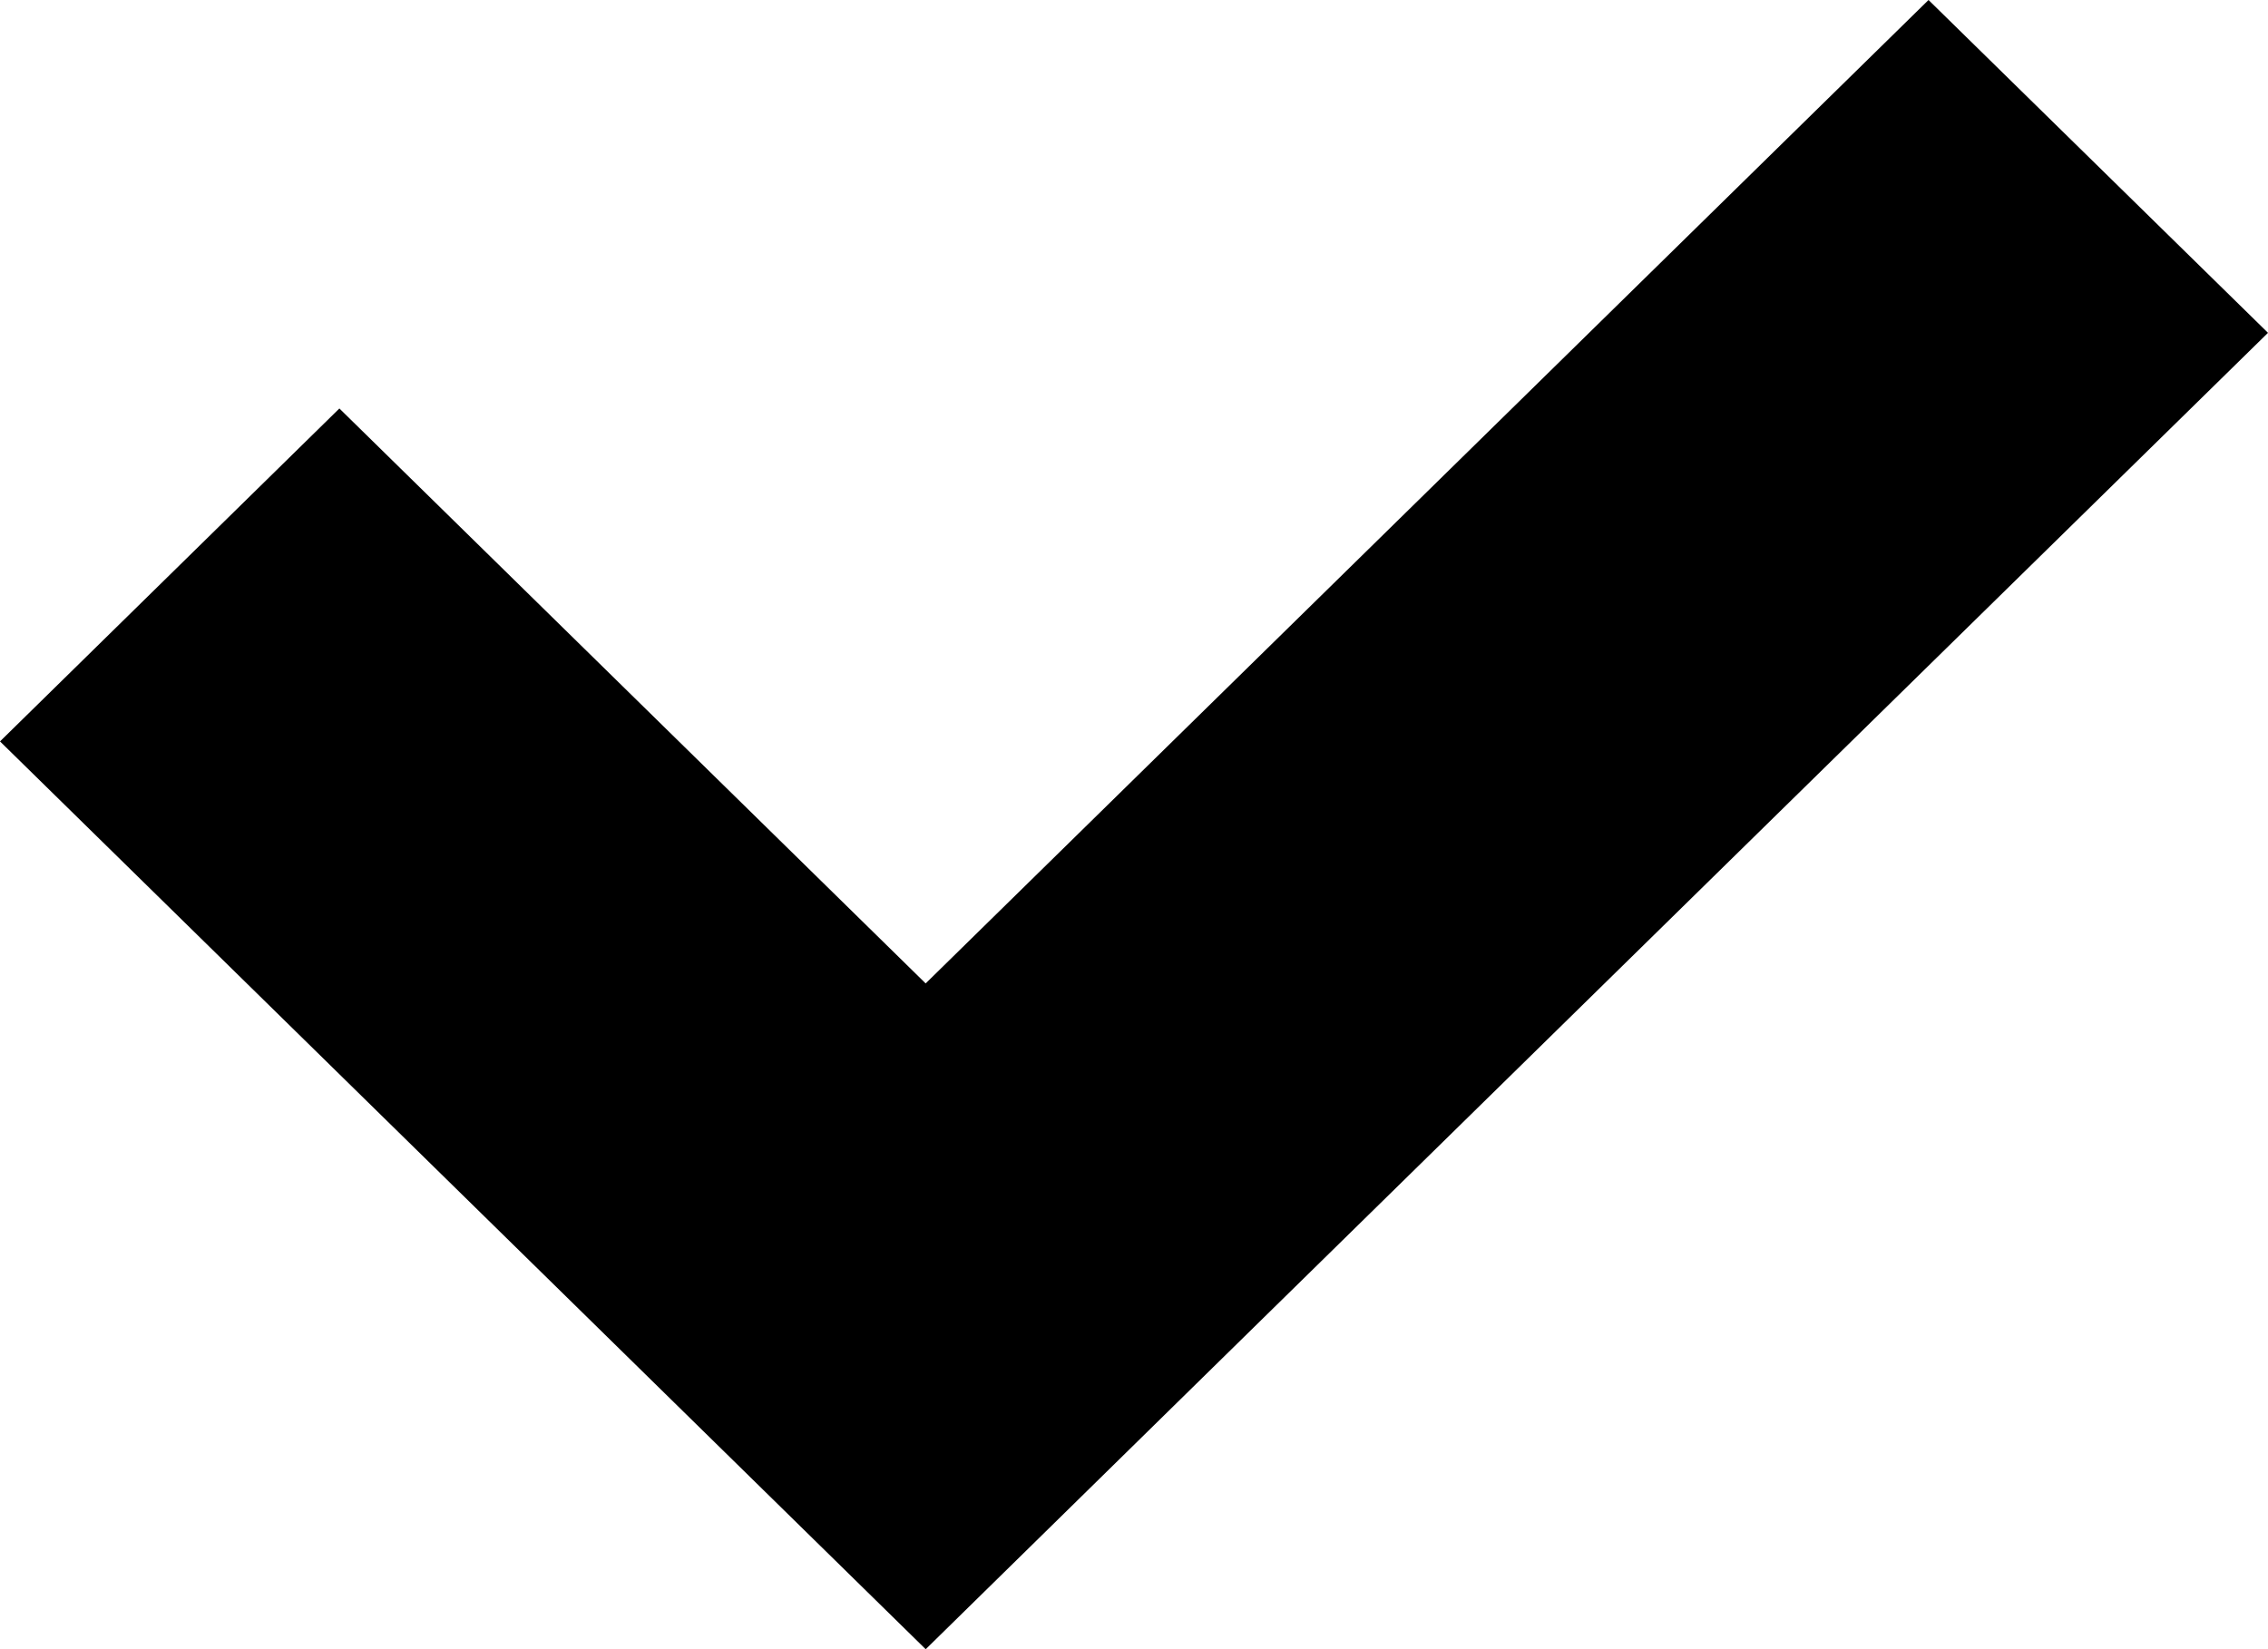 <svg id="mark_check_b" xmlns="http://www.w3.org/2000/svg" width="22" height="16" viewBox="0 0 22 16">
  <path id="mark_check_b-2" data-name="mark_check_b" d="M8.979,16h0L5.687,12.771h0L0,7.193,3.292,3.963,8.979,9.541,18.707,0,22,3.229l-9.728,9.541h0L8.98,16Z"/>
</svg>

